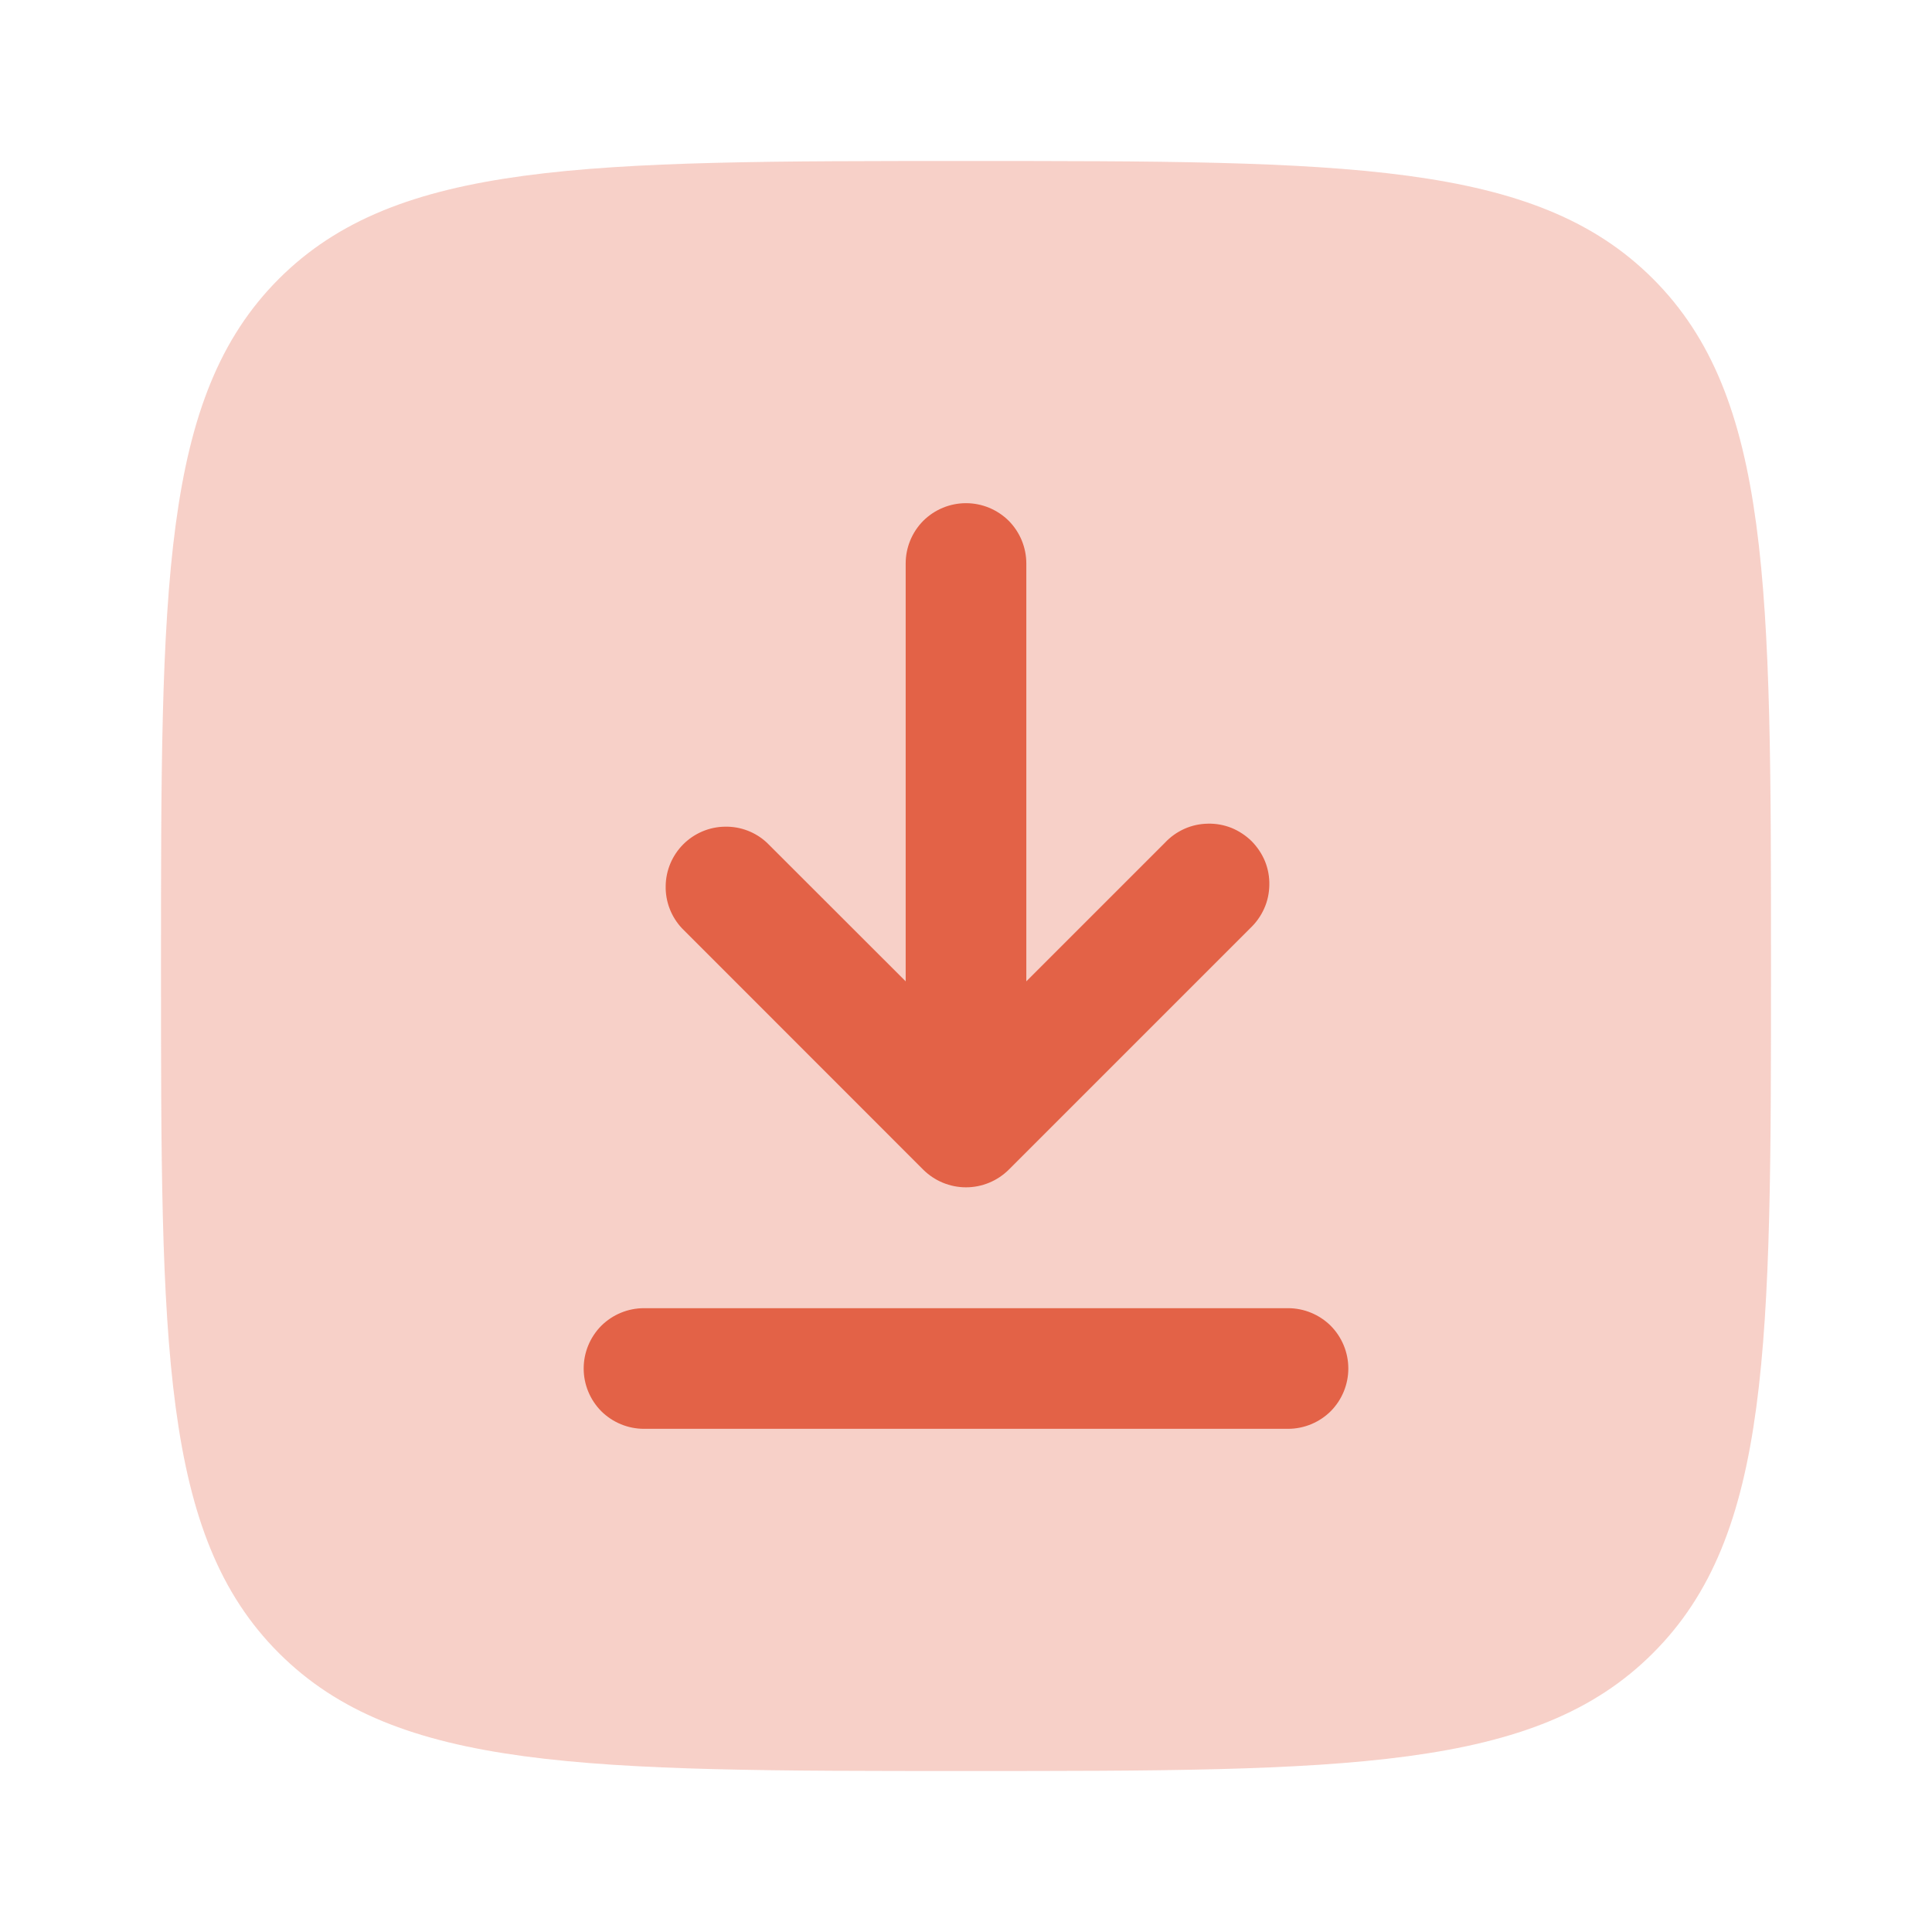 <svg width="18" height="18" viewBox="0 0 18 18" fill="none" xmlns="http://www.w3.org/2000/svg"><path opacity="0.3" d="M1.5 9C1.5 5.465 1.5 3.697 2.598 2.598C3.697 1.5 5.465 1.5 9 1.5C12.536 1.5 14.303 1.5 15.401 2.598C16.5 3.697 16.5 5.465 16.5 9C16.5 12.536 16.5 14.303 15.401 15.401C14.304 16.5 12.536 16.5 9 16.5C5.465 16.5 3.697 16.5 2.598 15.401C1.5 14.304 1.5 12.536 1.5 9Z" fill="#E36247"/><path d="M9.562 5.25C9.562 5.101 9.503 4.958 9.398 4.852C9.292 4.747 9.149 4.688 9 4.688C8.851 4.688 8.708 4.747 8.602 4.852C8.497 4.958 8.438 5.101 8.438 5.25V9.143L7.147 7.853C7.041 7.753 6.9 7.699 6.754 7.702C6.608 7.704 6.469 7.763 6.366 7.866C6.263 7.969 6.204 8.108 6.202 8.254C6.199 8.4 6.253 8.541 6.353 8.648L8.602 10.898C8.708 11.003 8.851 11.062 9 11.062C9.149 11.062 9.292 11.003 9.398 10.898L11.648 8.648C11.703 8.596 11.747 8.534 11.778 8.465C11.809 8.396 11.825 8.321 11.826 8.246C11.828 8.17 11.814 8.095 11.786 8.025C11.757 7.955 11.715 7.892 11.662 7.838C11.608 7.785 11.545 7.743 11.475 7.714C11.405 7.686 11.33 7.672 11.254 7.674C11.179 7.675 11.104 7.691 11.035 7.722C10.966 7.753 10.904 7.797 10.852 7.853L9.562 9.143V5.25ZM6 12.188C5.851 12.188 5.708 12.247 5.602 12.352C5.497 12.458 5.438 12.601 5.438 12.75C5.438 12.899 5.497 13.042 5.602 13.148C5.708 13.253 5.851 13.312 6 13.312H12C12.149 13.312 12.292 13.253 12.398 13.148C12.503 13.042 12.562 12.899 12.562 12.75C12.562 12.601 12.503 12.458 12.398 12.352C12.292 12.247 12.149 12.188 12 12.188H6Z" fill="#E36247"/></svg>